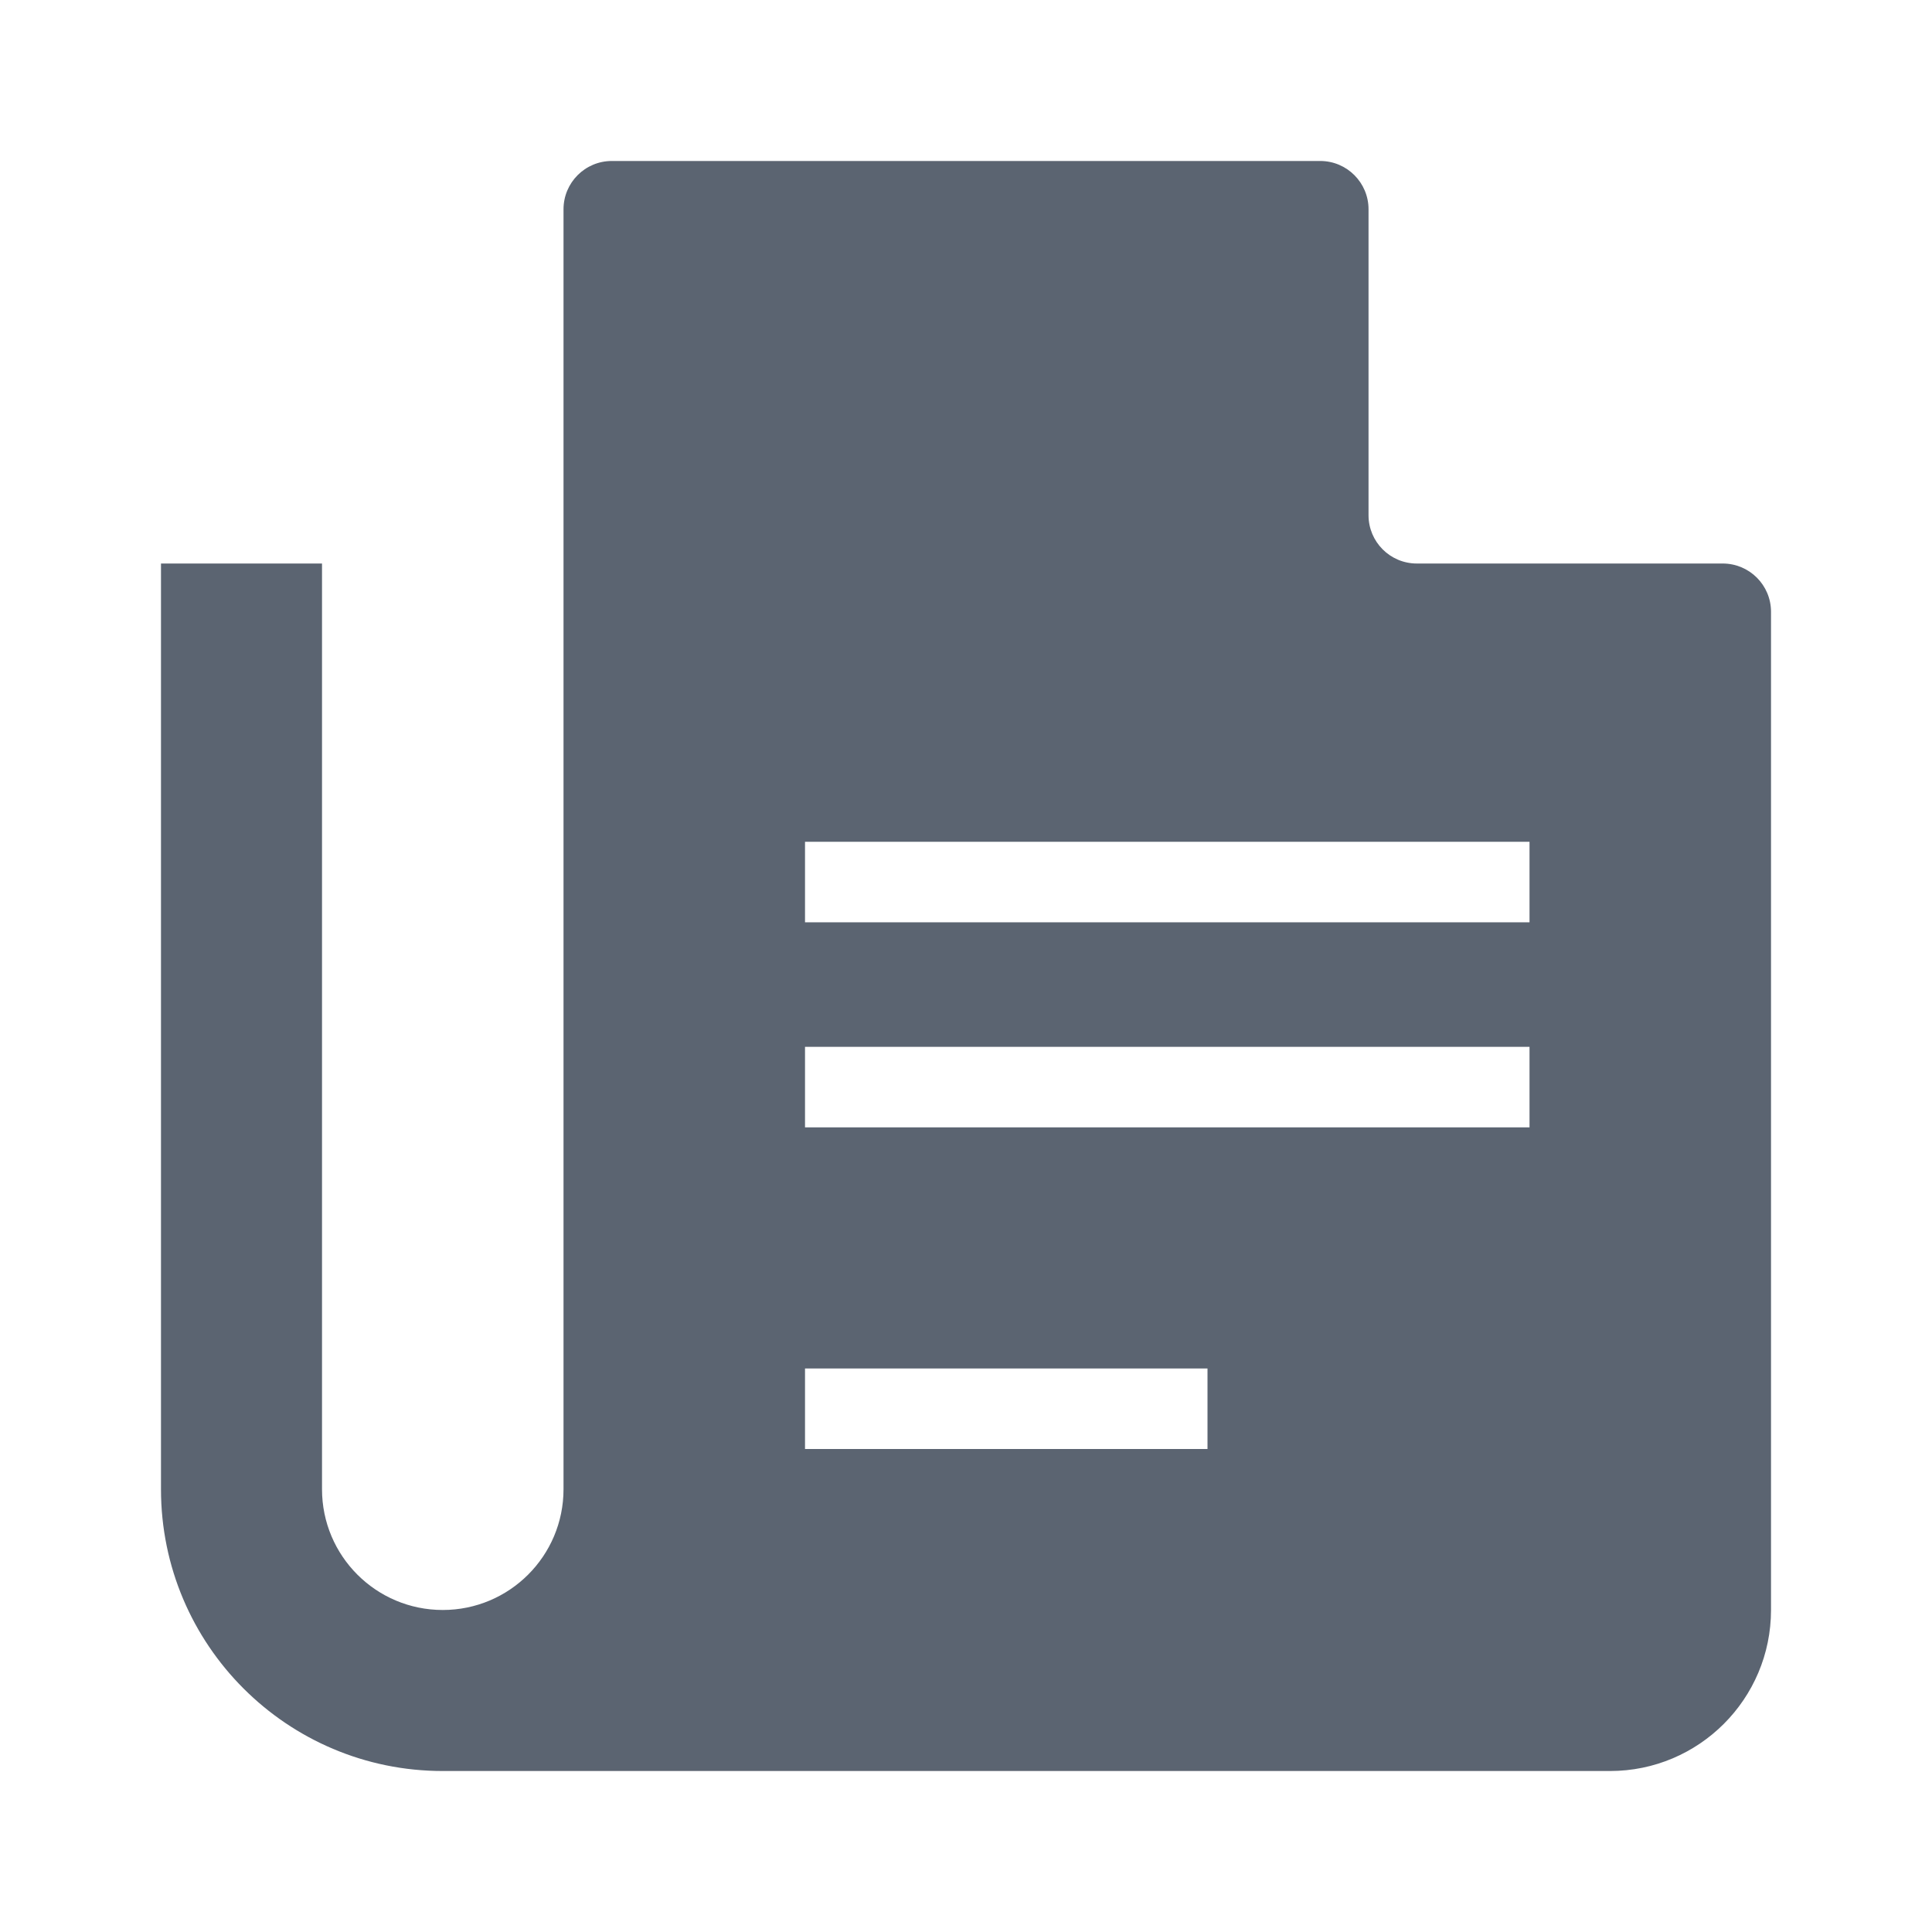 <svg width="40" height="40" viewBox="0 0 40 40" fill="none" xmlns="http://www.w3.org/2000/svg">
<path fill-rule="evenodd" clip-rule="evenodd" d="M11.667 4.333C11.667 3.781 12.114 3.333 12.667 3.333H27.334C27.886 3.333 28.334 3.781 28.334 4.333V10.667C28.334 11.219 28.781 11.667 29.334 11.667H35.667C36.219 11.667 36.667 12.114 36.667 12.667V33.333C36.667 35.174 35.174 36.667 33.334 36.667H11.667H9.167C5.945 36.667 3.333 34.055 3.333 30.833V11.667H6.667V30.833C6.667 32.214 7.786 33.333 9.167 33.333C10.547 33.333 11.667 32.214 11.667 30.833V4.333ZM16.667 30H25V28.333H16.667V30ZM31.667 23.341H16.667V21.674H31.667V23.341ZM16.667 19.095H31.667V17.428H16.667V19.095Z" fill="#5B6471"/>
</svg>
